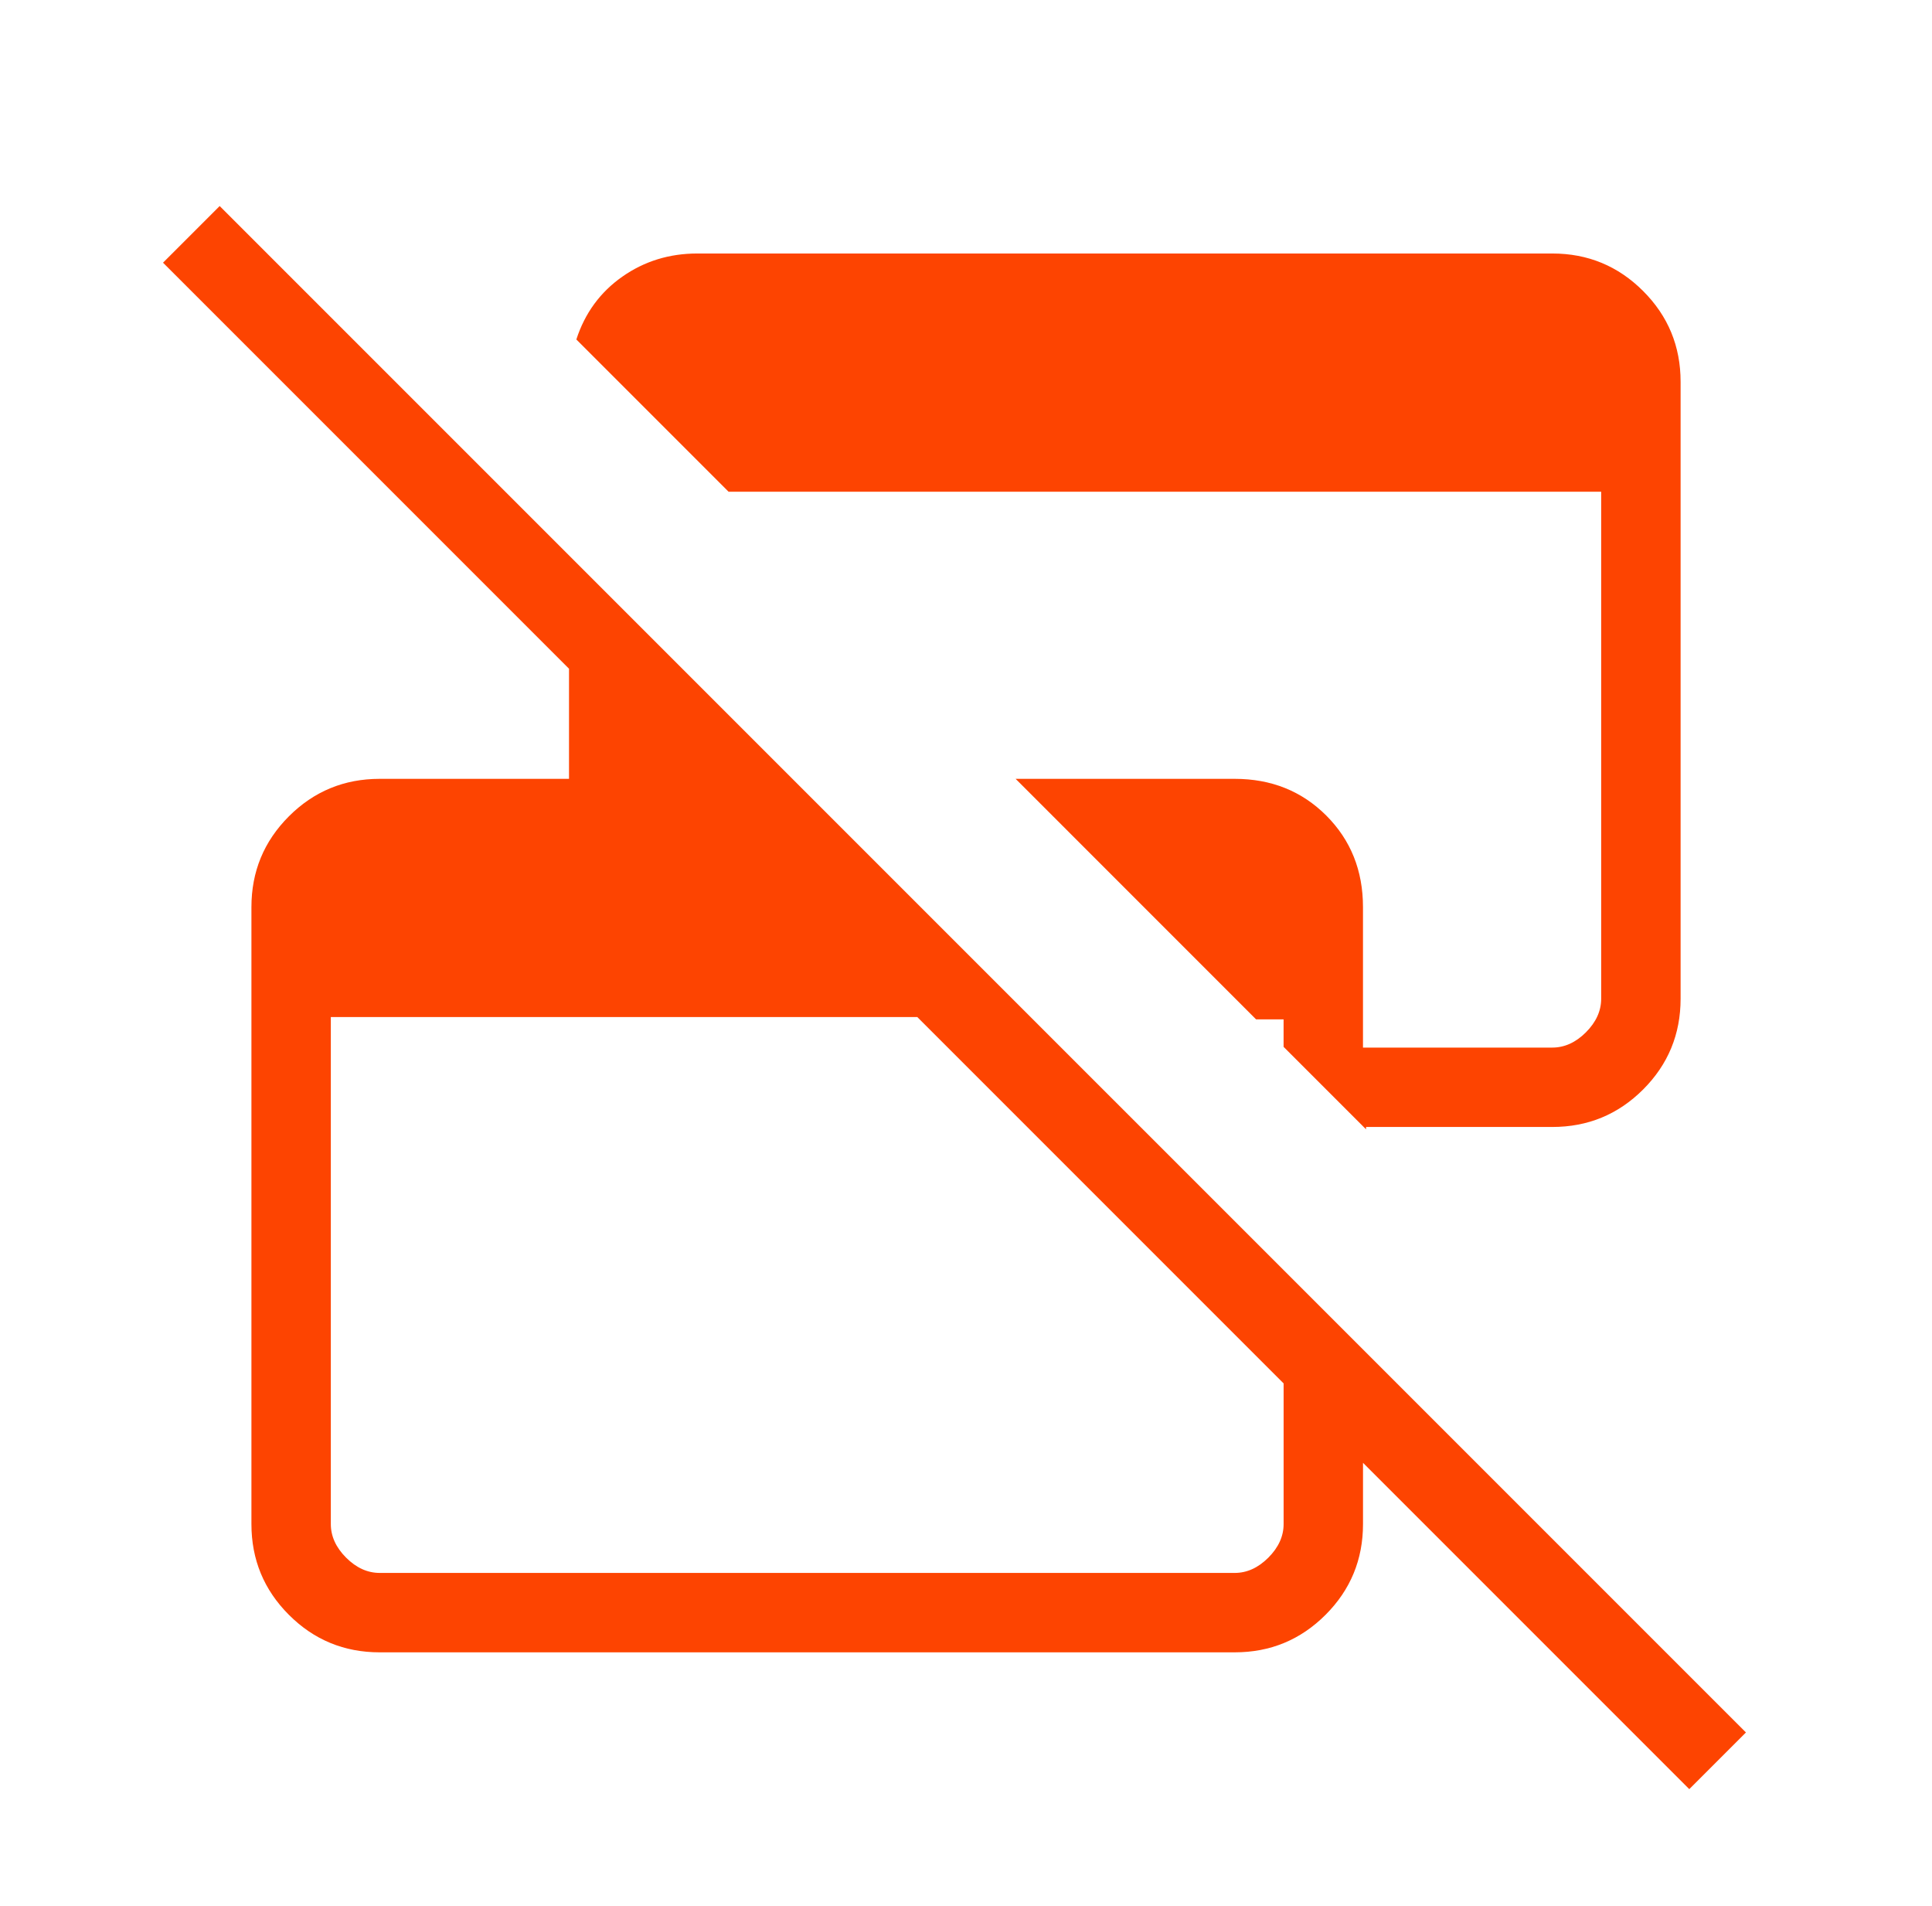 <svg width="73" height="72" fill="none" xmlns="http://www.w3.org/2000/svg"><mask id="a" style="mask-type:alpha" maskUnits="userSpaceOnUse" x="0" y="0" width="73" height="72"><path fill="#D9D9D9" d="M0.5 0H72.5V72H0.5z"/></mask><g mask="url(#a)"><path d="M63.83 67.593l-29.17-29.17H12.5v19.154c0 .462.193.885.577 1.27.385.384.808.577 1.27.577h32.307c.462 0 .885-.193 1.27-.577.384-.385.577-.808.577-1.27v-9.594l3 3v6.594c0 1.343-.472 2.486-1.416 3.43-.945.945-2.088 1.417-3.43 1.417H14.346c-1.342 0-2.486-.472-3.43-1.417-.944-.944-1.416-2.087-1.416-3.43V34.27c0-1.343.472-2.486 1.416-3.43s2.088-1.416 3.43-1.416h7.154v-4.16L6.16 9.924l2.14-2.14L65.97 65.451l-2.14 2.14zM51.615 42.664l-3.115-3.115V38.51h-1.04l-9.085-9.086h8.278c1.381 0 2.534.462 3.46 1.387.924.925 1.387 2.078 1.387 3.459v5.307h7.153c.462 0 .885-.192 1.27-.576.384-.385.577-.808.577-1.27V18.577H27.529l-5.752-5.752c.323-.995.901-1.786 1.734-2.371s1.778-.877 2.836-.877h32.307c1.343 0 2.486.473 3.43 1.417.945.944 1.417 2.087 1.417 3.43V37.73c0 1.343-.472 2.486-1.416 3.43-.945.944-2.088 1.416-3.43 1.416h-7.039v.087z" fill="#FD4401"/></g></svg>